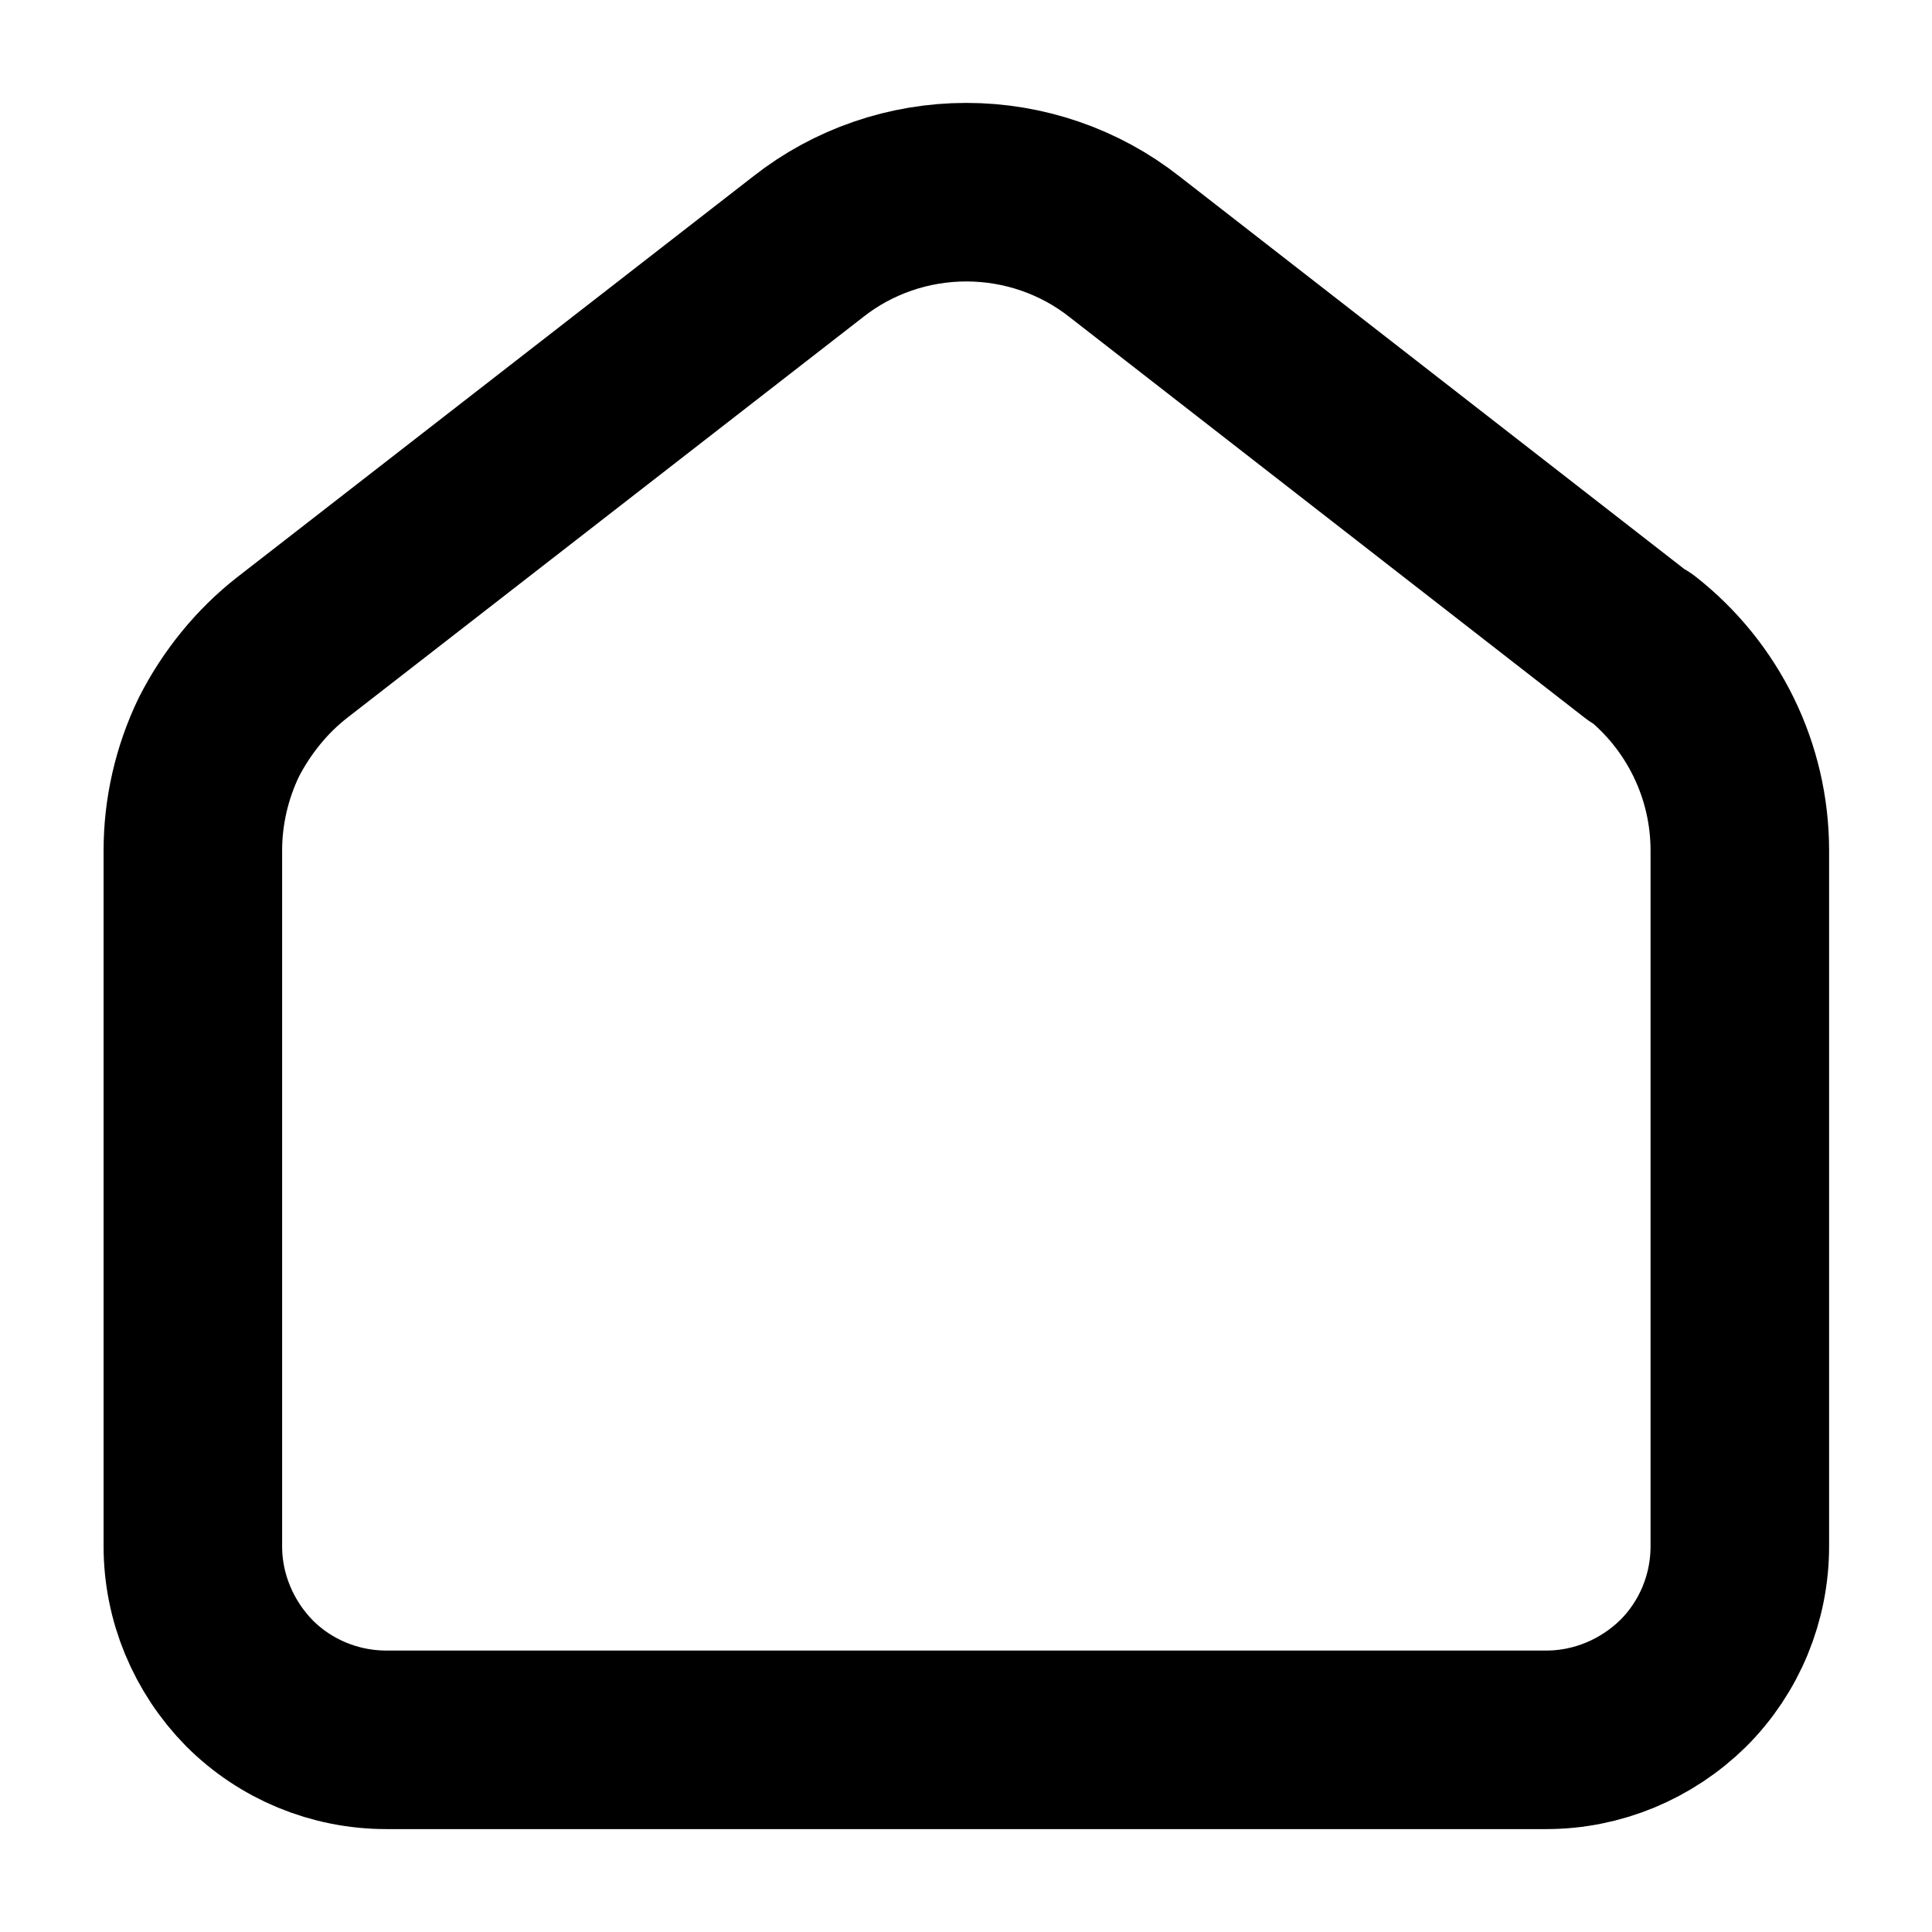 <?xml version="1.0" encoding="UTF-8"?>
<svg xmlns="http://www.w3.org/2000/svg" version="1.1" viewBox="0 0 283.5 283.5">
  <defs>
    <style>
      .cls-1 {
        fill: none;
        stroke: #000;
        stroke-linecap: round;
        stroke-linejoin: round;
        stroke-width: 26.2px;
      }

      .cls-2 {
        fill: #1d4784;
        opacity: 0;
      }
    </style>
  </defs>
  <!-- Generator: Adobe Illustrator 28.7.1, SVG Export Plug-In . SVG Version: 1.2.0 Build 142)  -->
  <g>
    <g id="Layer_1">
      <rect class="cls-2" width="283.5" height="283.5"/>
      <path class="cls-1" d="M240.6,95l-75.6-58.8c-6.6-5.2-14.8-8-23.2-8s-16.6,2.8-23.2,8l-75.7,58.8c-4.5,3.5-8.2,8.1-10.8,13.2-2.5,5.2-3.8,10.9-3.8,16.6v102.1c0,7.5,3,14.7,8.3,20.1,5.3,5.3,12.5,8.3,20.1,8.3h170.2c7.5,0,14.7-3,20.1-8.3,5.3-5.3,8.3-12.5,8.3-20.1v-102.1c0-11.7-5.4-22.7-14.6-29.9Z"/>
    </g>
  </g>
</svg>